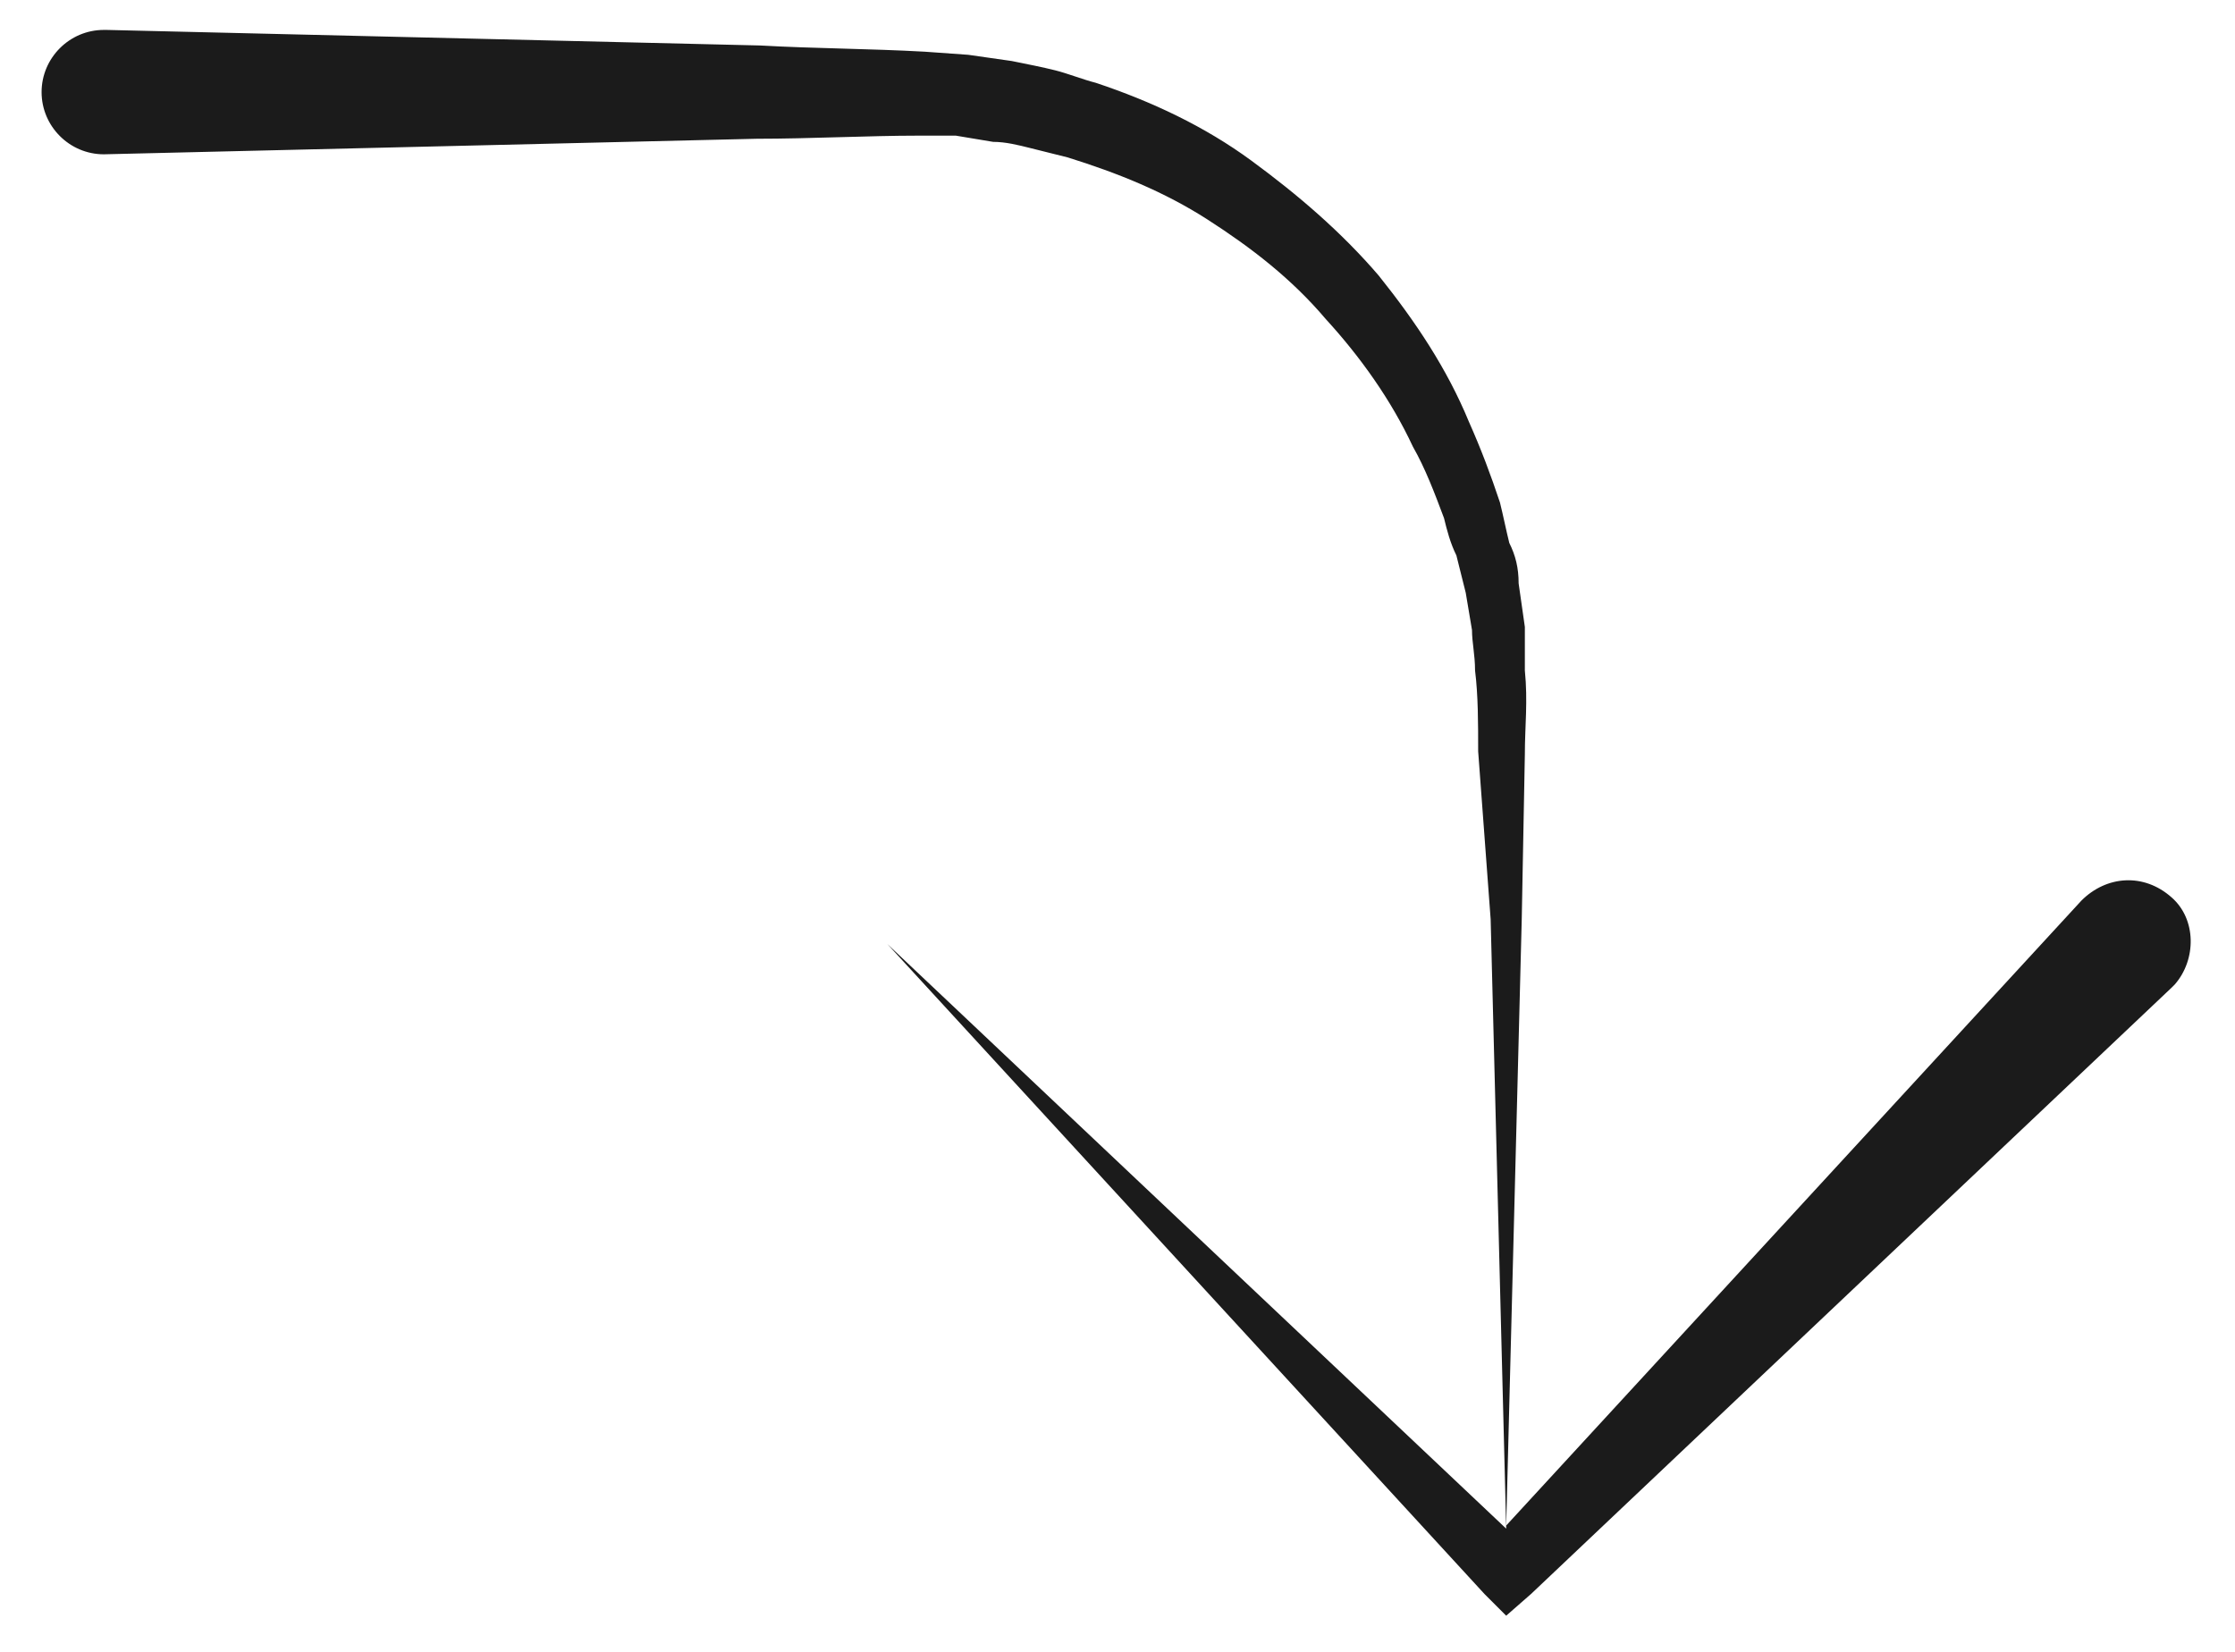 <svg width="46" height="34" viewBox="0 0 46 34" fill="none" xmlns="http://www.w3.org/2000/svg">
<path d="M42.84 18.536L31 31.4L31.32 18.92L31.384 15.528C31.384 14.952 31.448 14.44 31.384 13.8V12.904L31.256 12.008C31.256 11.688 31.192 11.432 31.064 11.176C31 10.92 30.936 10.6 30.872 10.344C30.68 9.768 30.488 9.256 30.232 8.68C29.783 7.592 29.144 6.632 28.376 5.672C27.608 4.776 26.712 4.008 25.752 3.304C24.792 2.6 23.703 2.088 22.552 1.704C22.296 1.64 21.976 1.512 21.72 1.448C21.464 1.384 21.144 1.32 20.824 1.256L19.928 1.128L19.032 1.064C17.88 1 16.791 1 15.64 0.936L2.2 0.616H2.136C1.432 0.616 0.856 1.192 0.856 1.896C0.856 2.6 1.432 3.176 2.136 3.176L15.576 2.856C16.664 2.856 17.88 2.792 18.904 2.792H19.672L20.44 2.92C20.695 2.92 20.952 2.984 21.207 3.048C21.463 3.112 21.72 3.176 21.975 3.24C23 3.56 23.959 3.944 24.855 4.52C25.751 5.096 26.583 5.736 27.287 6.568C27.991 7.336 28.632 8.232 29.079 9.192C29.335 9.64 29.528 10.152 29.72 10.664C29.783 10.92 29.848 11.176 29.975 11.432C30.039 11.688 30.104 11.944 30.167 12.2L30.296 12.968C30.296 13.223 30.359 13.48 30.359 13.8C30.423 14.312 30.423 14.888 30.423 15.464L30.68 18.92L31 31.464L18.264 19.432L30.552 32.808L31 33.256L31.512 32.808L44.696 20.328L44.76 20.264C45.208 19.752 45.208 18.92 44.696 18.472C44.12 17.96 43.352 18.024 42.84 18.536L42.84 18.536Z" fill="#1B1B1B"/>
</svg>
